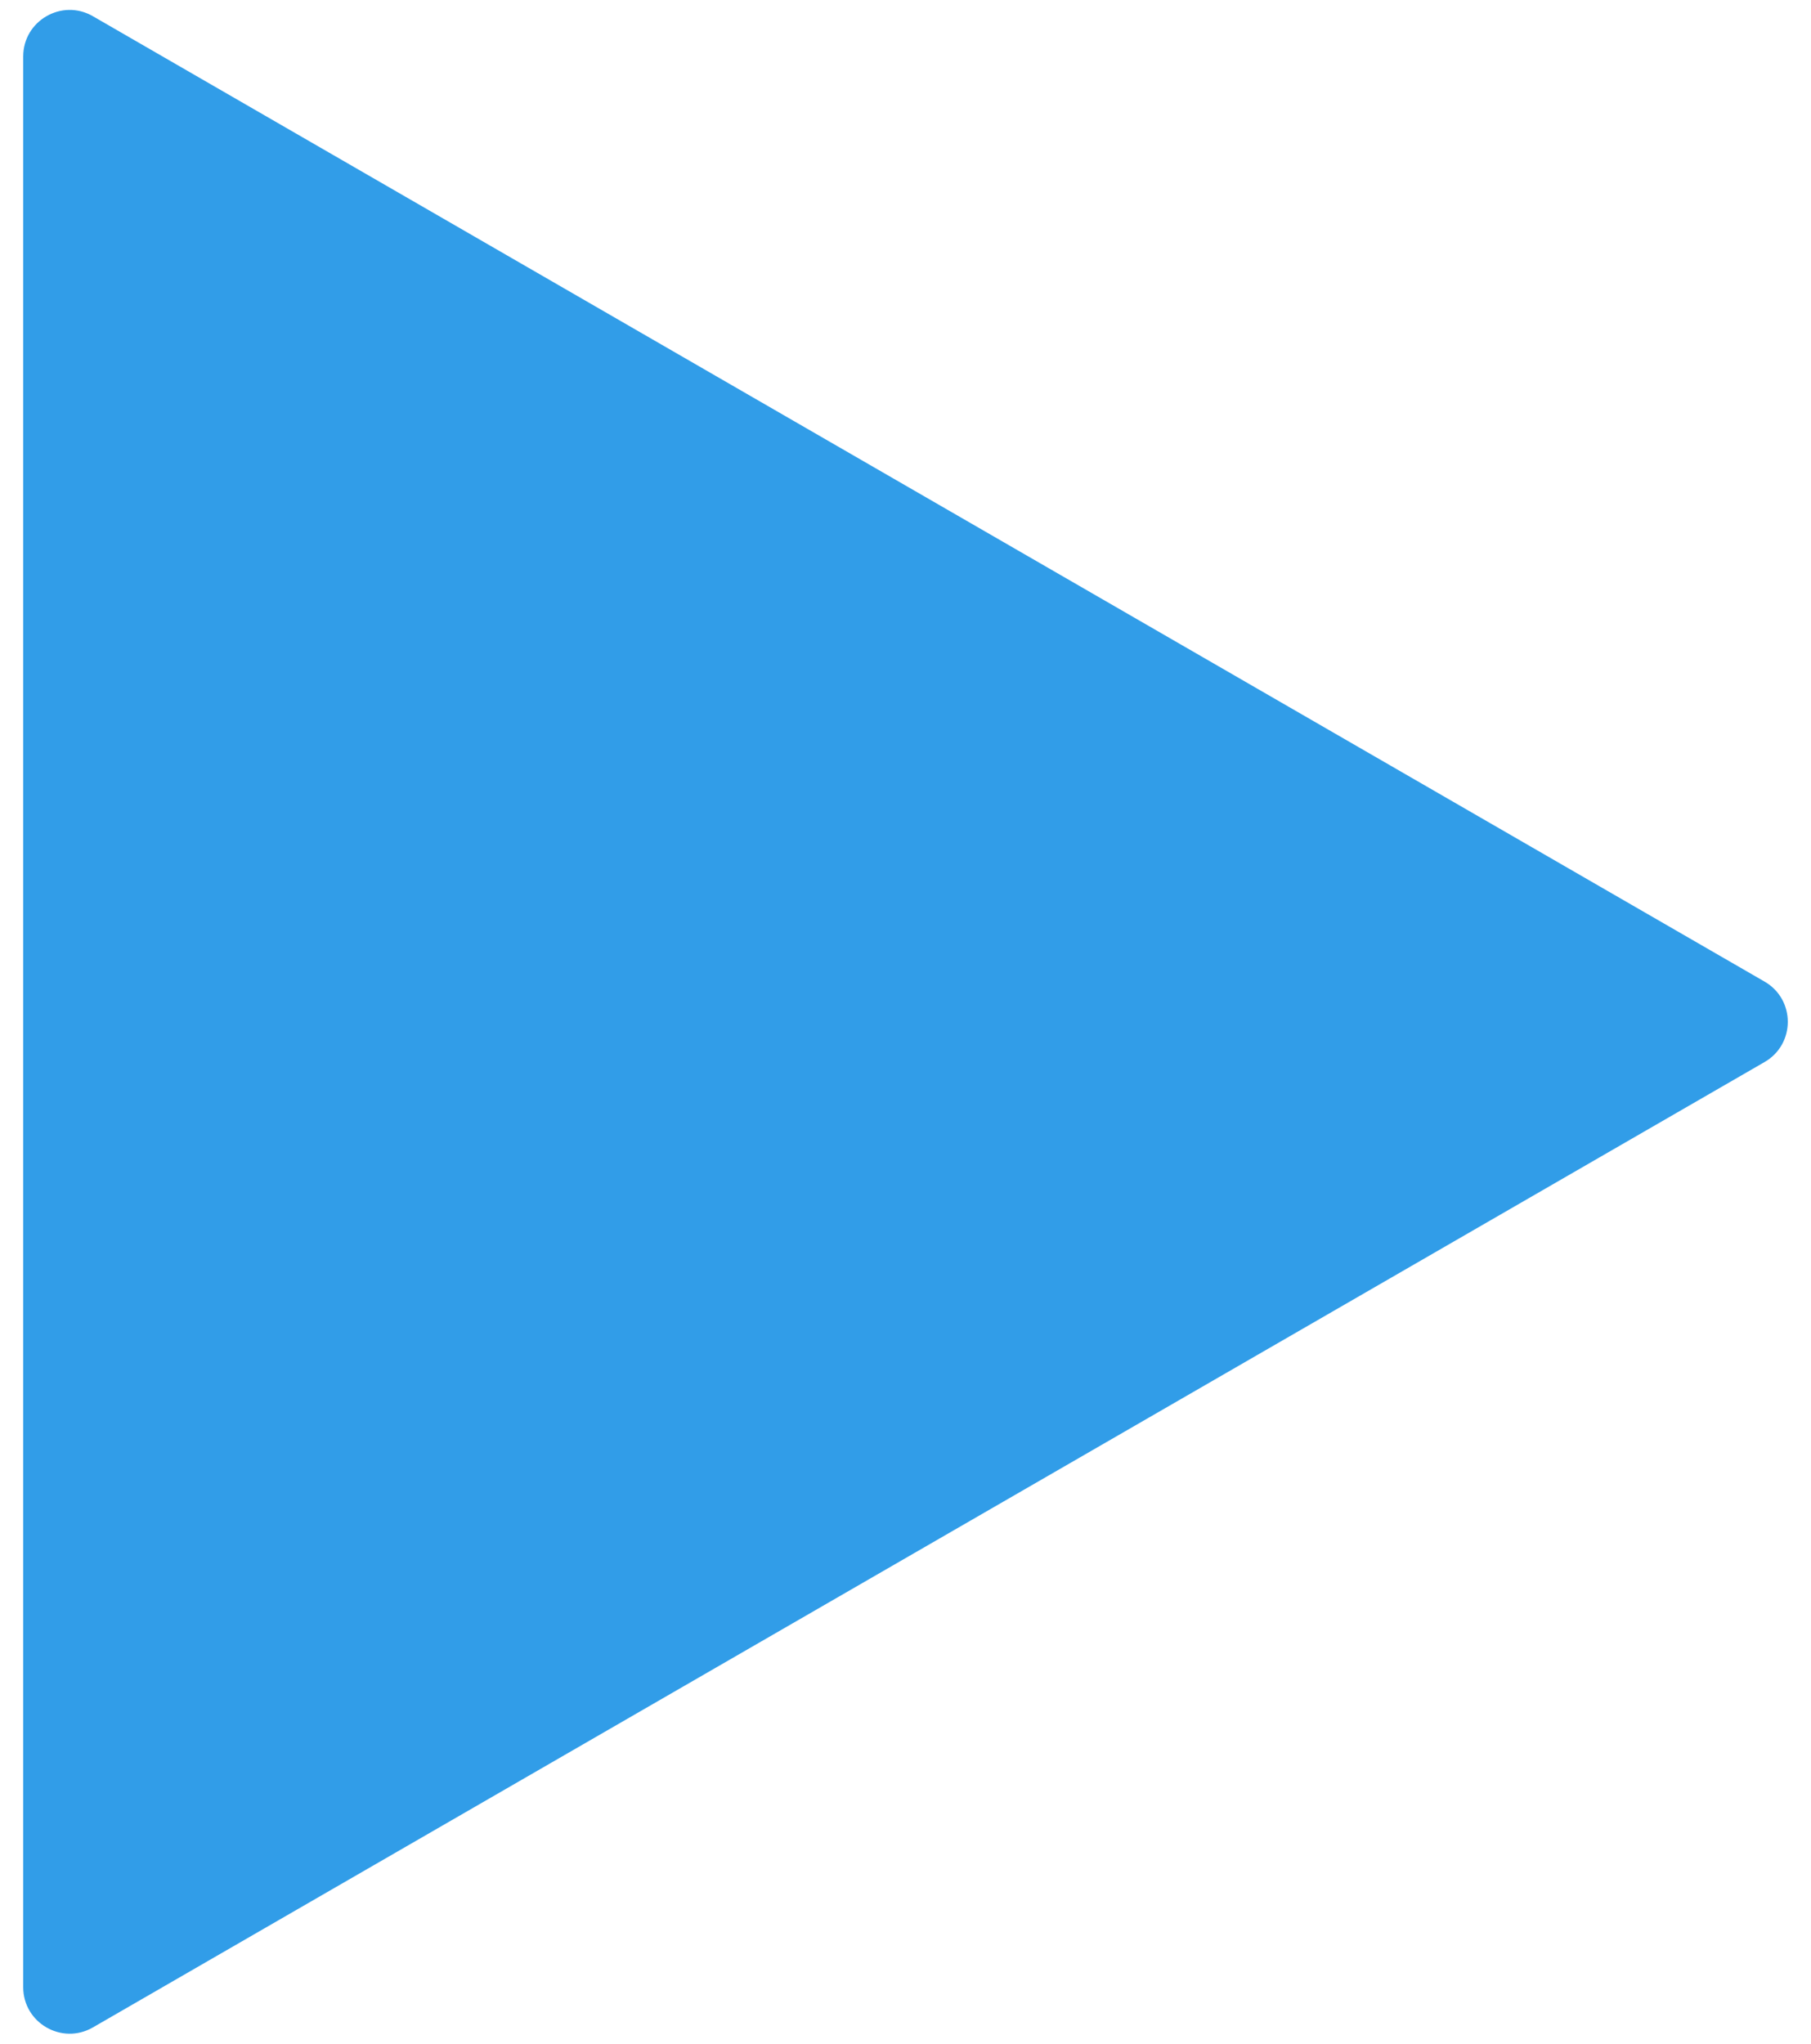 <svg width="39" height="44" viewBox="0 0 39 44" fill="none" xmlns="http://www.w3.org/2000/svg">
<path d="M38 21.134C38.667 21.519 38.667 22.481 38 22.866L2 43.651C1.333 44.035 0.5 43.554 0.5 42.785V1.215C0.5 0.446 1.333 -0.036 2 0.349L38 21.134Z" fill="#319DE8"/>
</svg>
